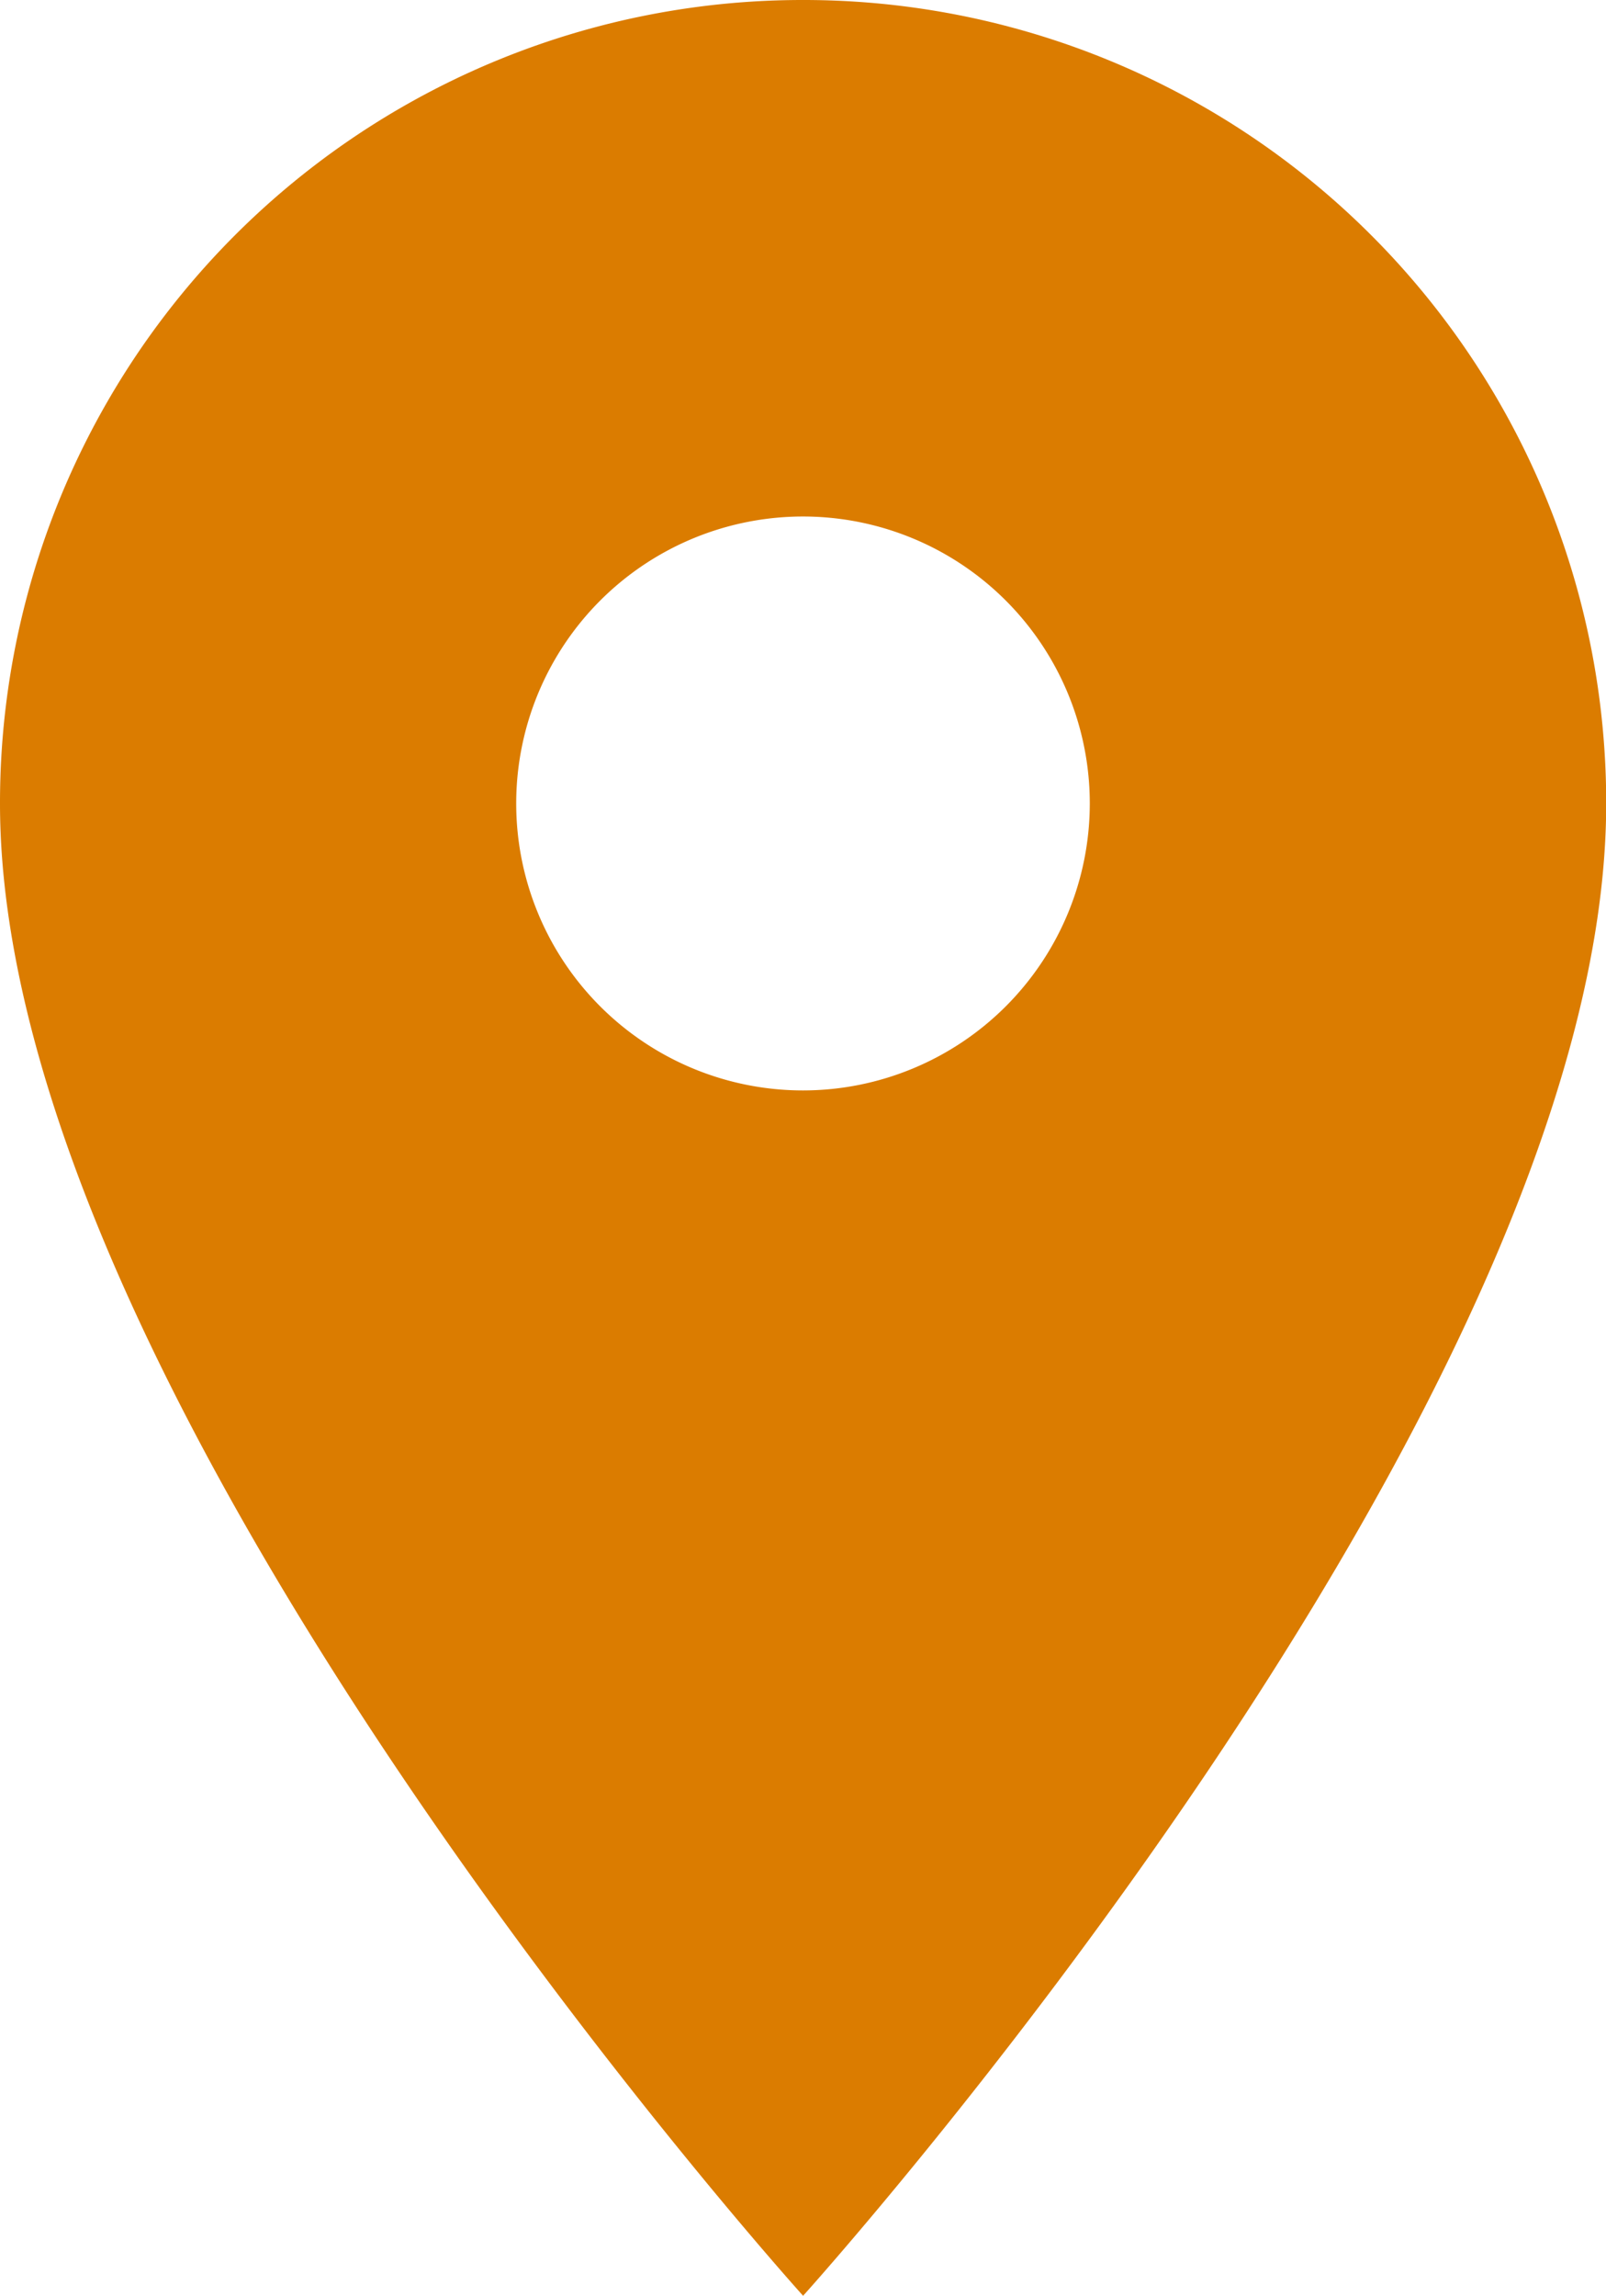 <svg xmlns="http://www.w3.org/2000/svg" width="16.598" height="23.712" viewBox="0 0 16.598 23.712">
  <path id="Icon_material-location-on" data-name="Icon material-location-on" d="M15.8,3a8.293,8.293,0,0,0-8.3,8.3c0,6.224,8.3,15.413,8.3,15.413s8.3-9.188,8.3-15.413A8.293,8.293,0,0,0,15.8,3Zm0,11.263A2.964,2.964,0,1,1,18.763,11.3,2.965,2.965,0,0,1,15.8,14.263Z" transform="translate(-7.5 -3)" fill="#db7c00"/>
</svg>
